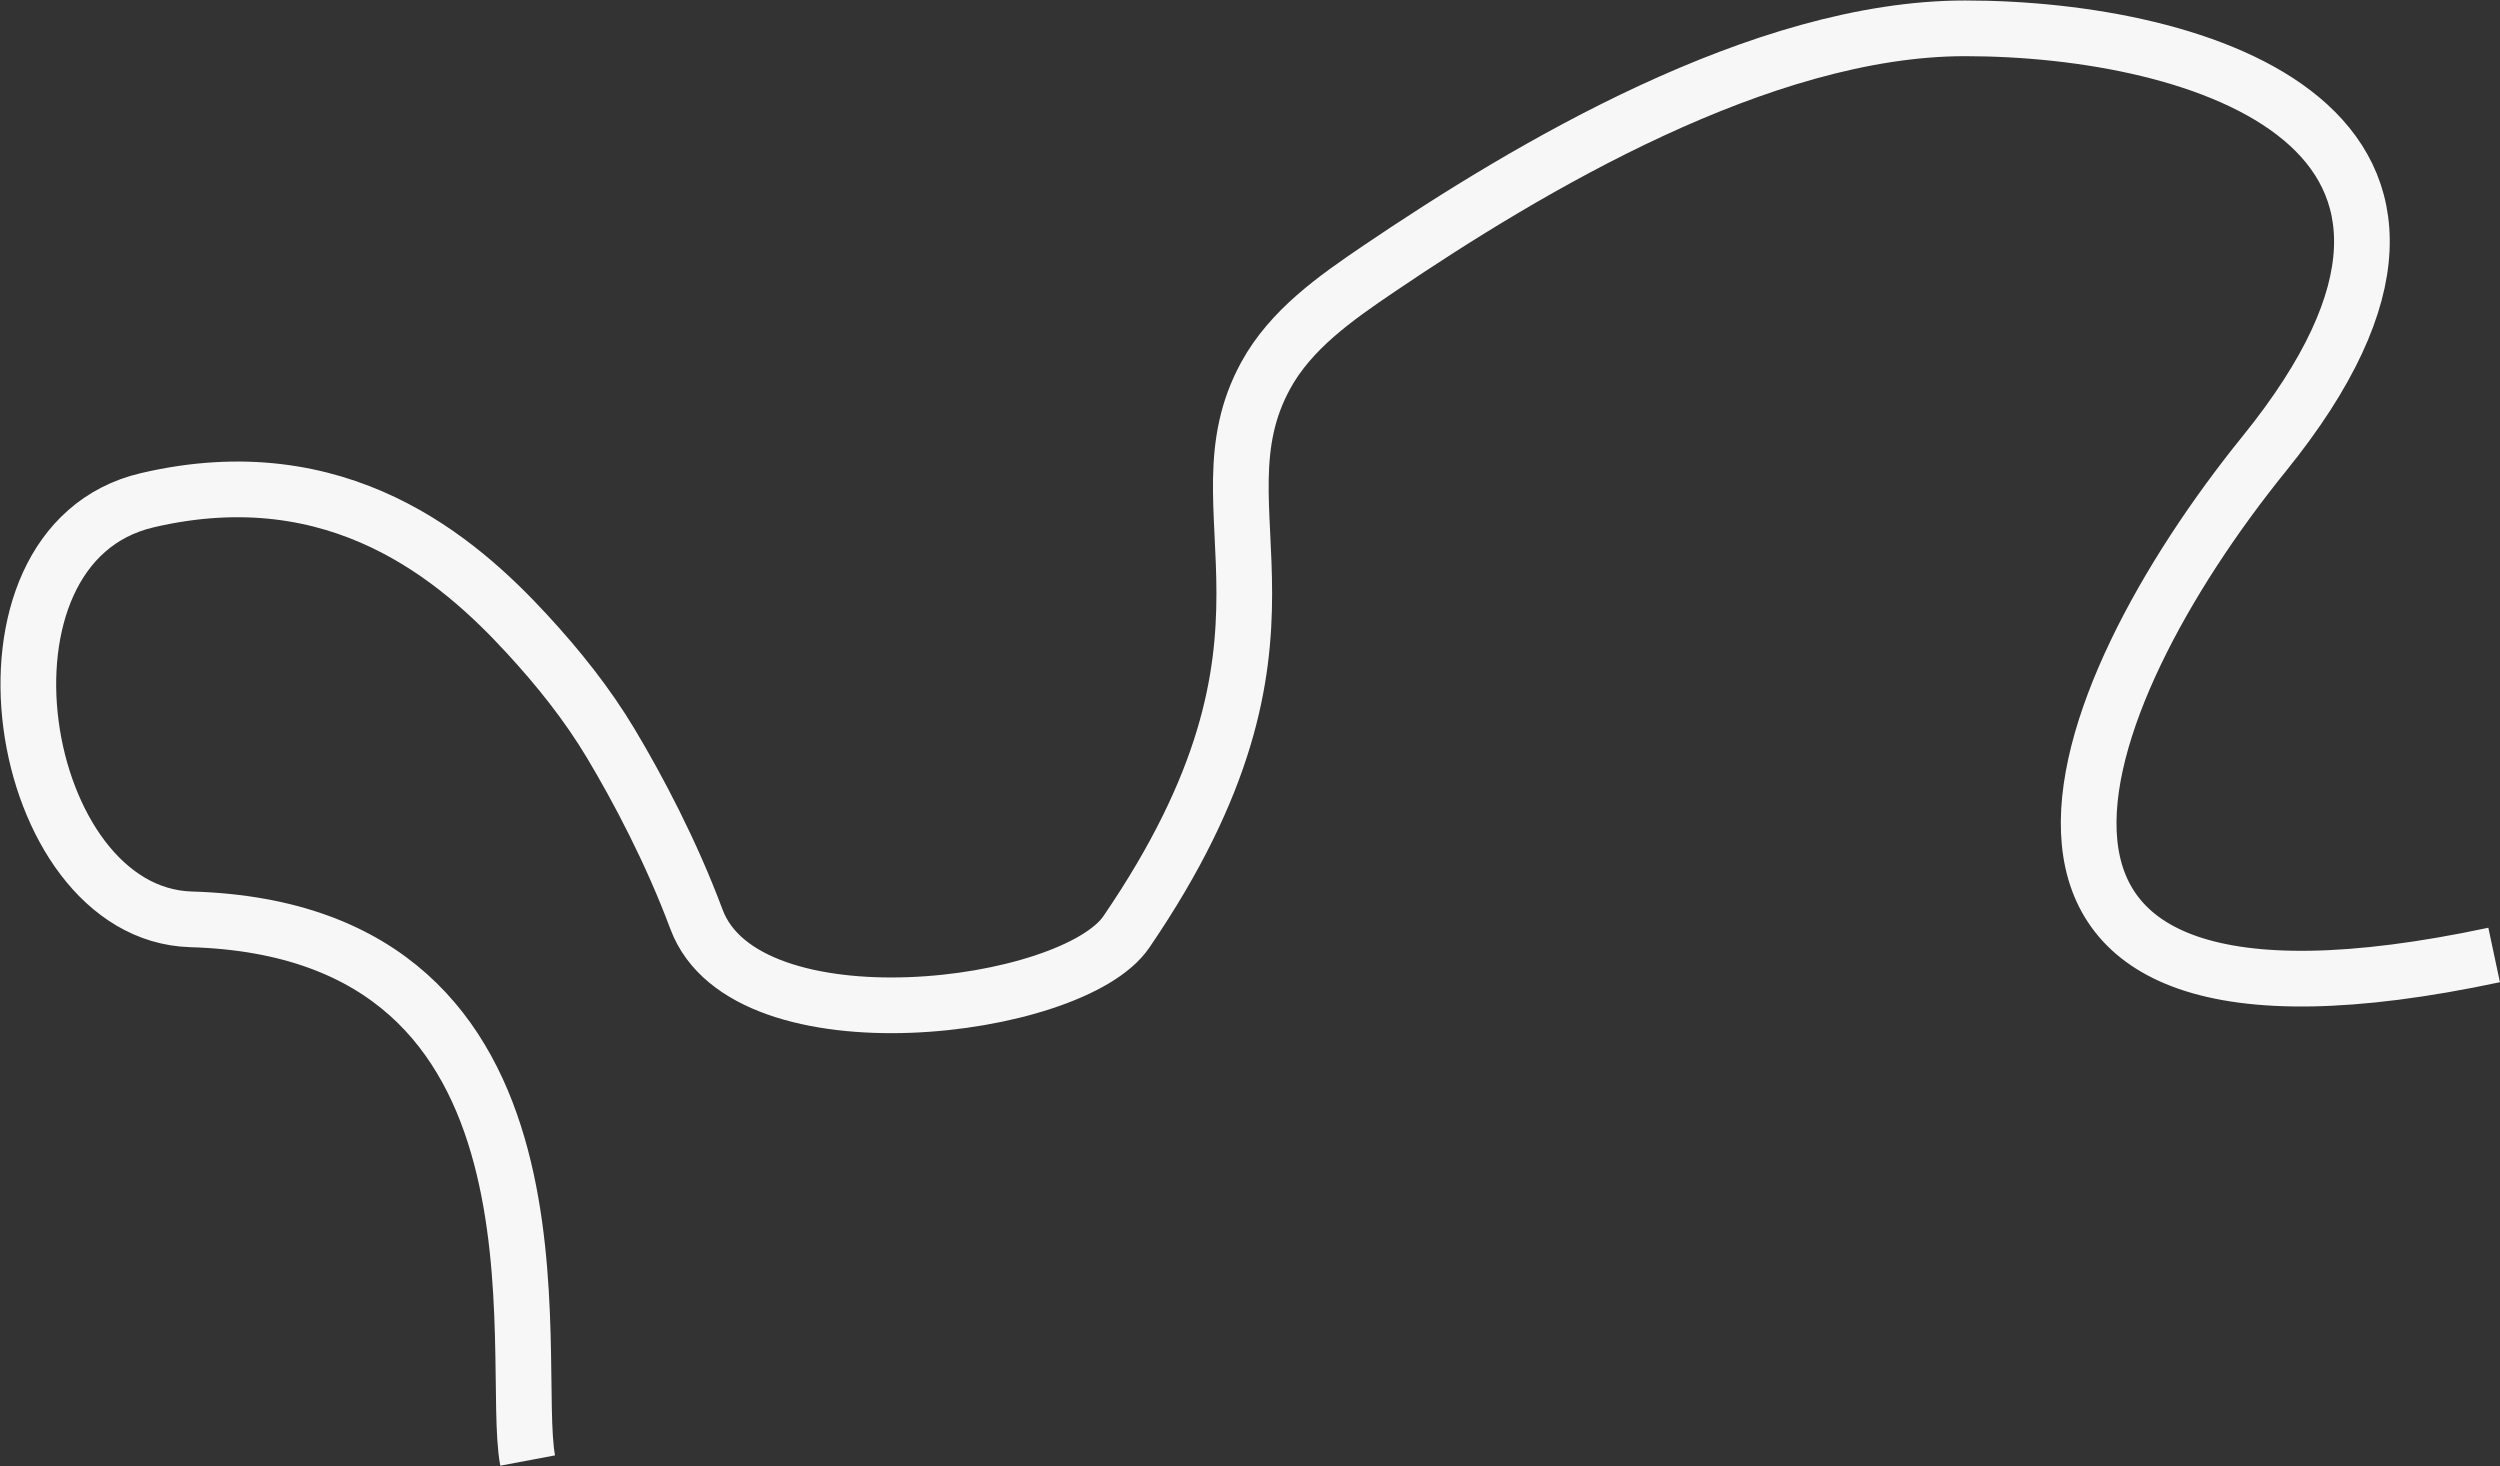 <svg xmlns="http://www.w3.org/2000/svg" fill="none" viewBox="0 0 2559 1501" height="1501" width="2559">
<rect x="0" y="0" width="2559" height="1501" fill="#333333" stroke="none"/>
<path stroke-width="57" stroke="#F7F7F7" d="M540.103 1495C520.657 1391.68 601.266 953 195.659 941.05C15.19 935.733 -46.042 558.02 150.868 512C347.132 466.131 469.423 573.016 539.112 648.566C571.184 683.336 600.91 720.367 625.193 760.961C653.032 807.499 687.103 871.868 712.929 941.05C763.489 1076.49 1097.51 1035.03 1152.87 954C1361.51 648.587 1218.73 525.159 1295.5 384.483C1321.19 337.397 1366.69 305.377 1411.11 275.304C1564.4 171.512 1803.19 29 2011.41 29C2251.8 29 2587.47 131 2317.7 464.404C2114.33 715.746 1965.72 1102.54 2553 977.515"></path>
</svg>
